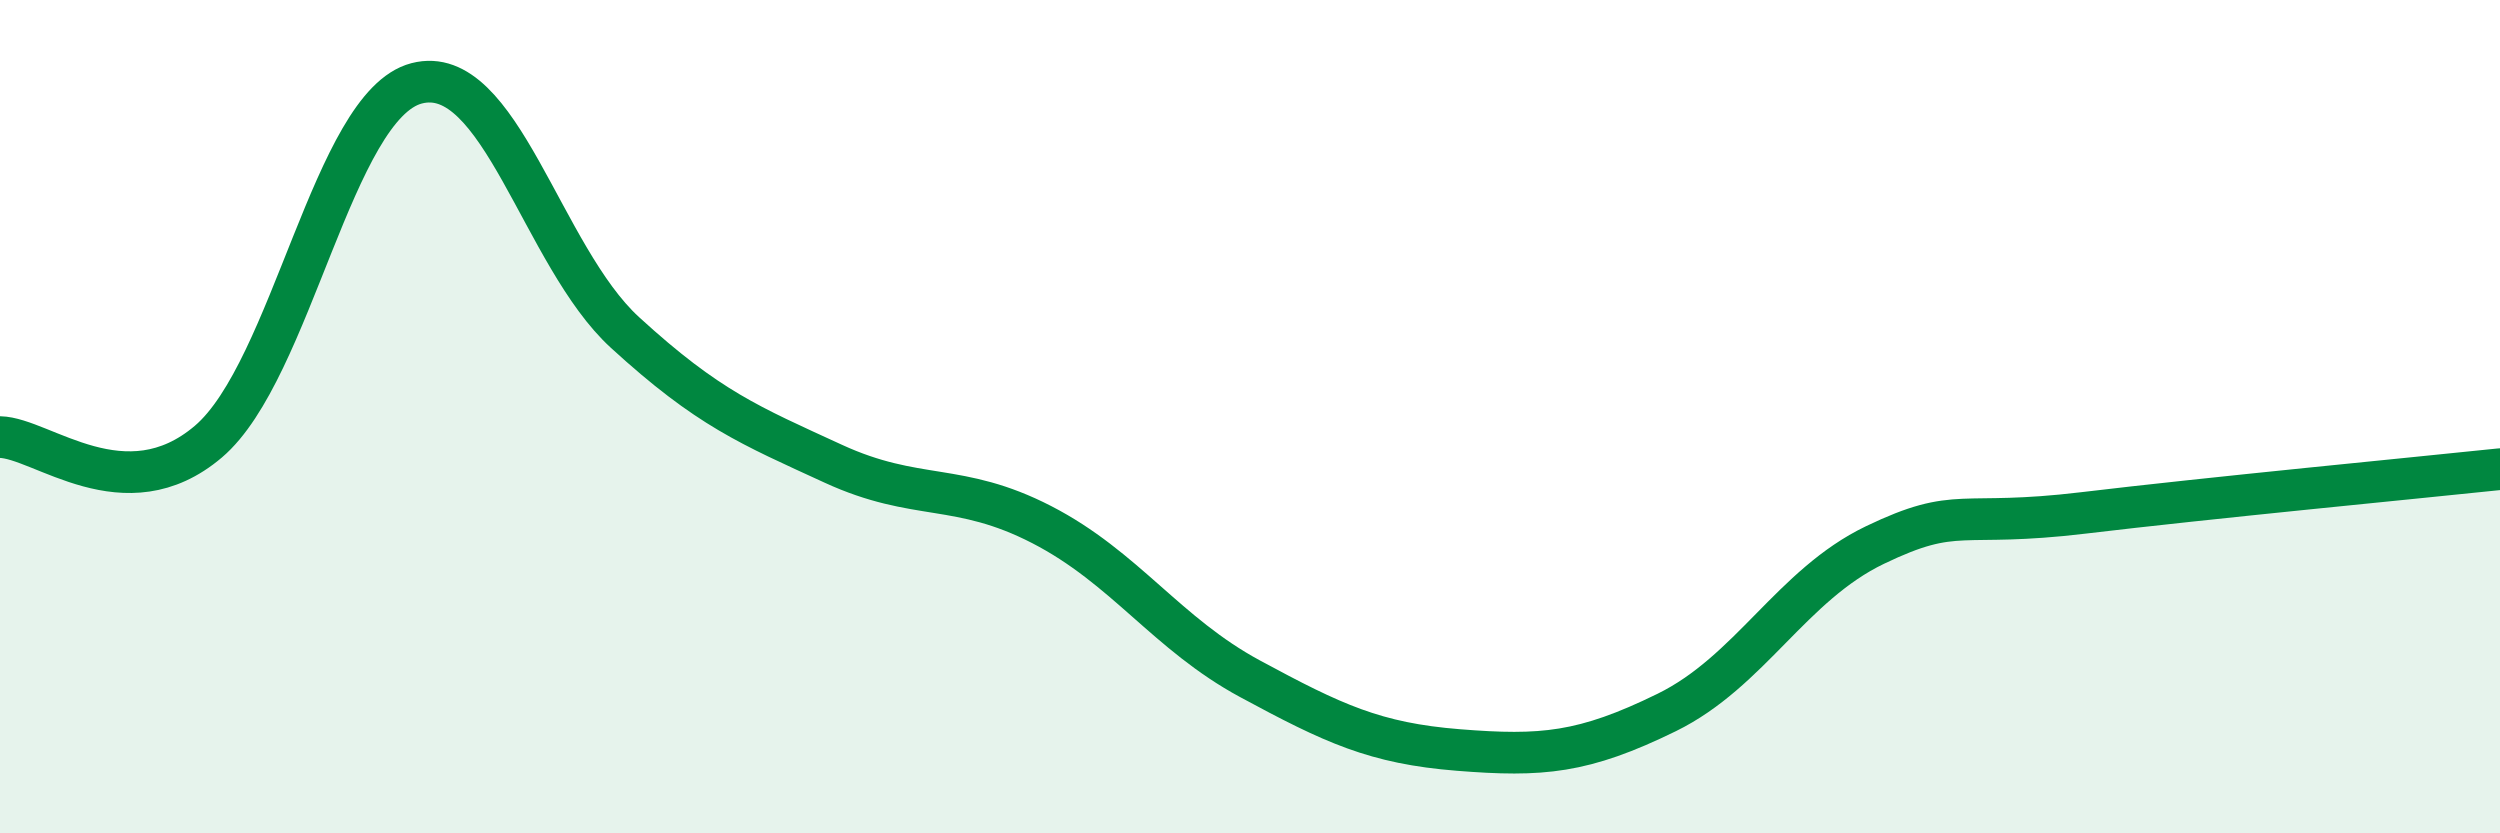 
    <svg width="60" height="20" viewBox="0 0 60 20" xmlns="http://www.w3.org/2000/svg">
      <path
        d="M 0,10.49 C 1,10.51 3,12.3 5,10.6 C 7,8.9 8,2.52 10,2 C 12,1.48 13,6.15 15,7.98 C 17,9.81 18,10.21 20,11.13 C 22,12.05 23,11.56 25,12.59 C 27,13.62 28,15.21 30,16.29 C 32,17.37 33,17.84 35,18 C 37,18.16 38,18.08 40,17.1 C 42,16.12 43,14.04 45,13.08 C 47,12.12 47,12.67 50,12.31 C 53,11.95 58,11.47 60,11.26L60 20L0 20Z"
        fill="#008740"
        opacity="0.1"
        stroke-linecap="round"
        stroke-linejoin="round"
      />
      <path
        d="M 0,10.49 C 1,10.51 3,12.3 5,10.6 C 7,8.9 8,2.52 10,2 C 12,1.48 13,6.15 15,7.98 C 17,9.81 18,10.21 20,11.13 C 22,12.05 23,11.56 25,12.59 C 27,13.62 28,15.21 30,16.29 C 32,17.37 33,17.84 35,18 C 37,18.16 38,18.08 40,17.1 C 42,16.12 43,14.04 45,13.08 C 47,12.12 47,12.67 50,12.31 C 53,11.95 58,11.47 60,11.26"
        stroke="#008740"
        stroke-width="1"
        fill="none"
        stroke-linecap="round"
        stroke-linejoin="round"
      />
    </svg>
  